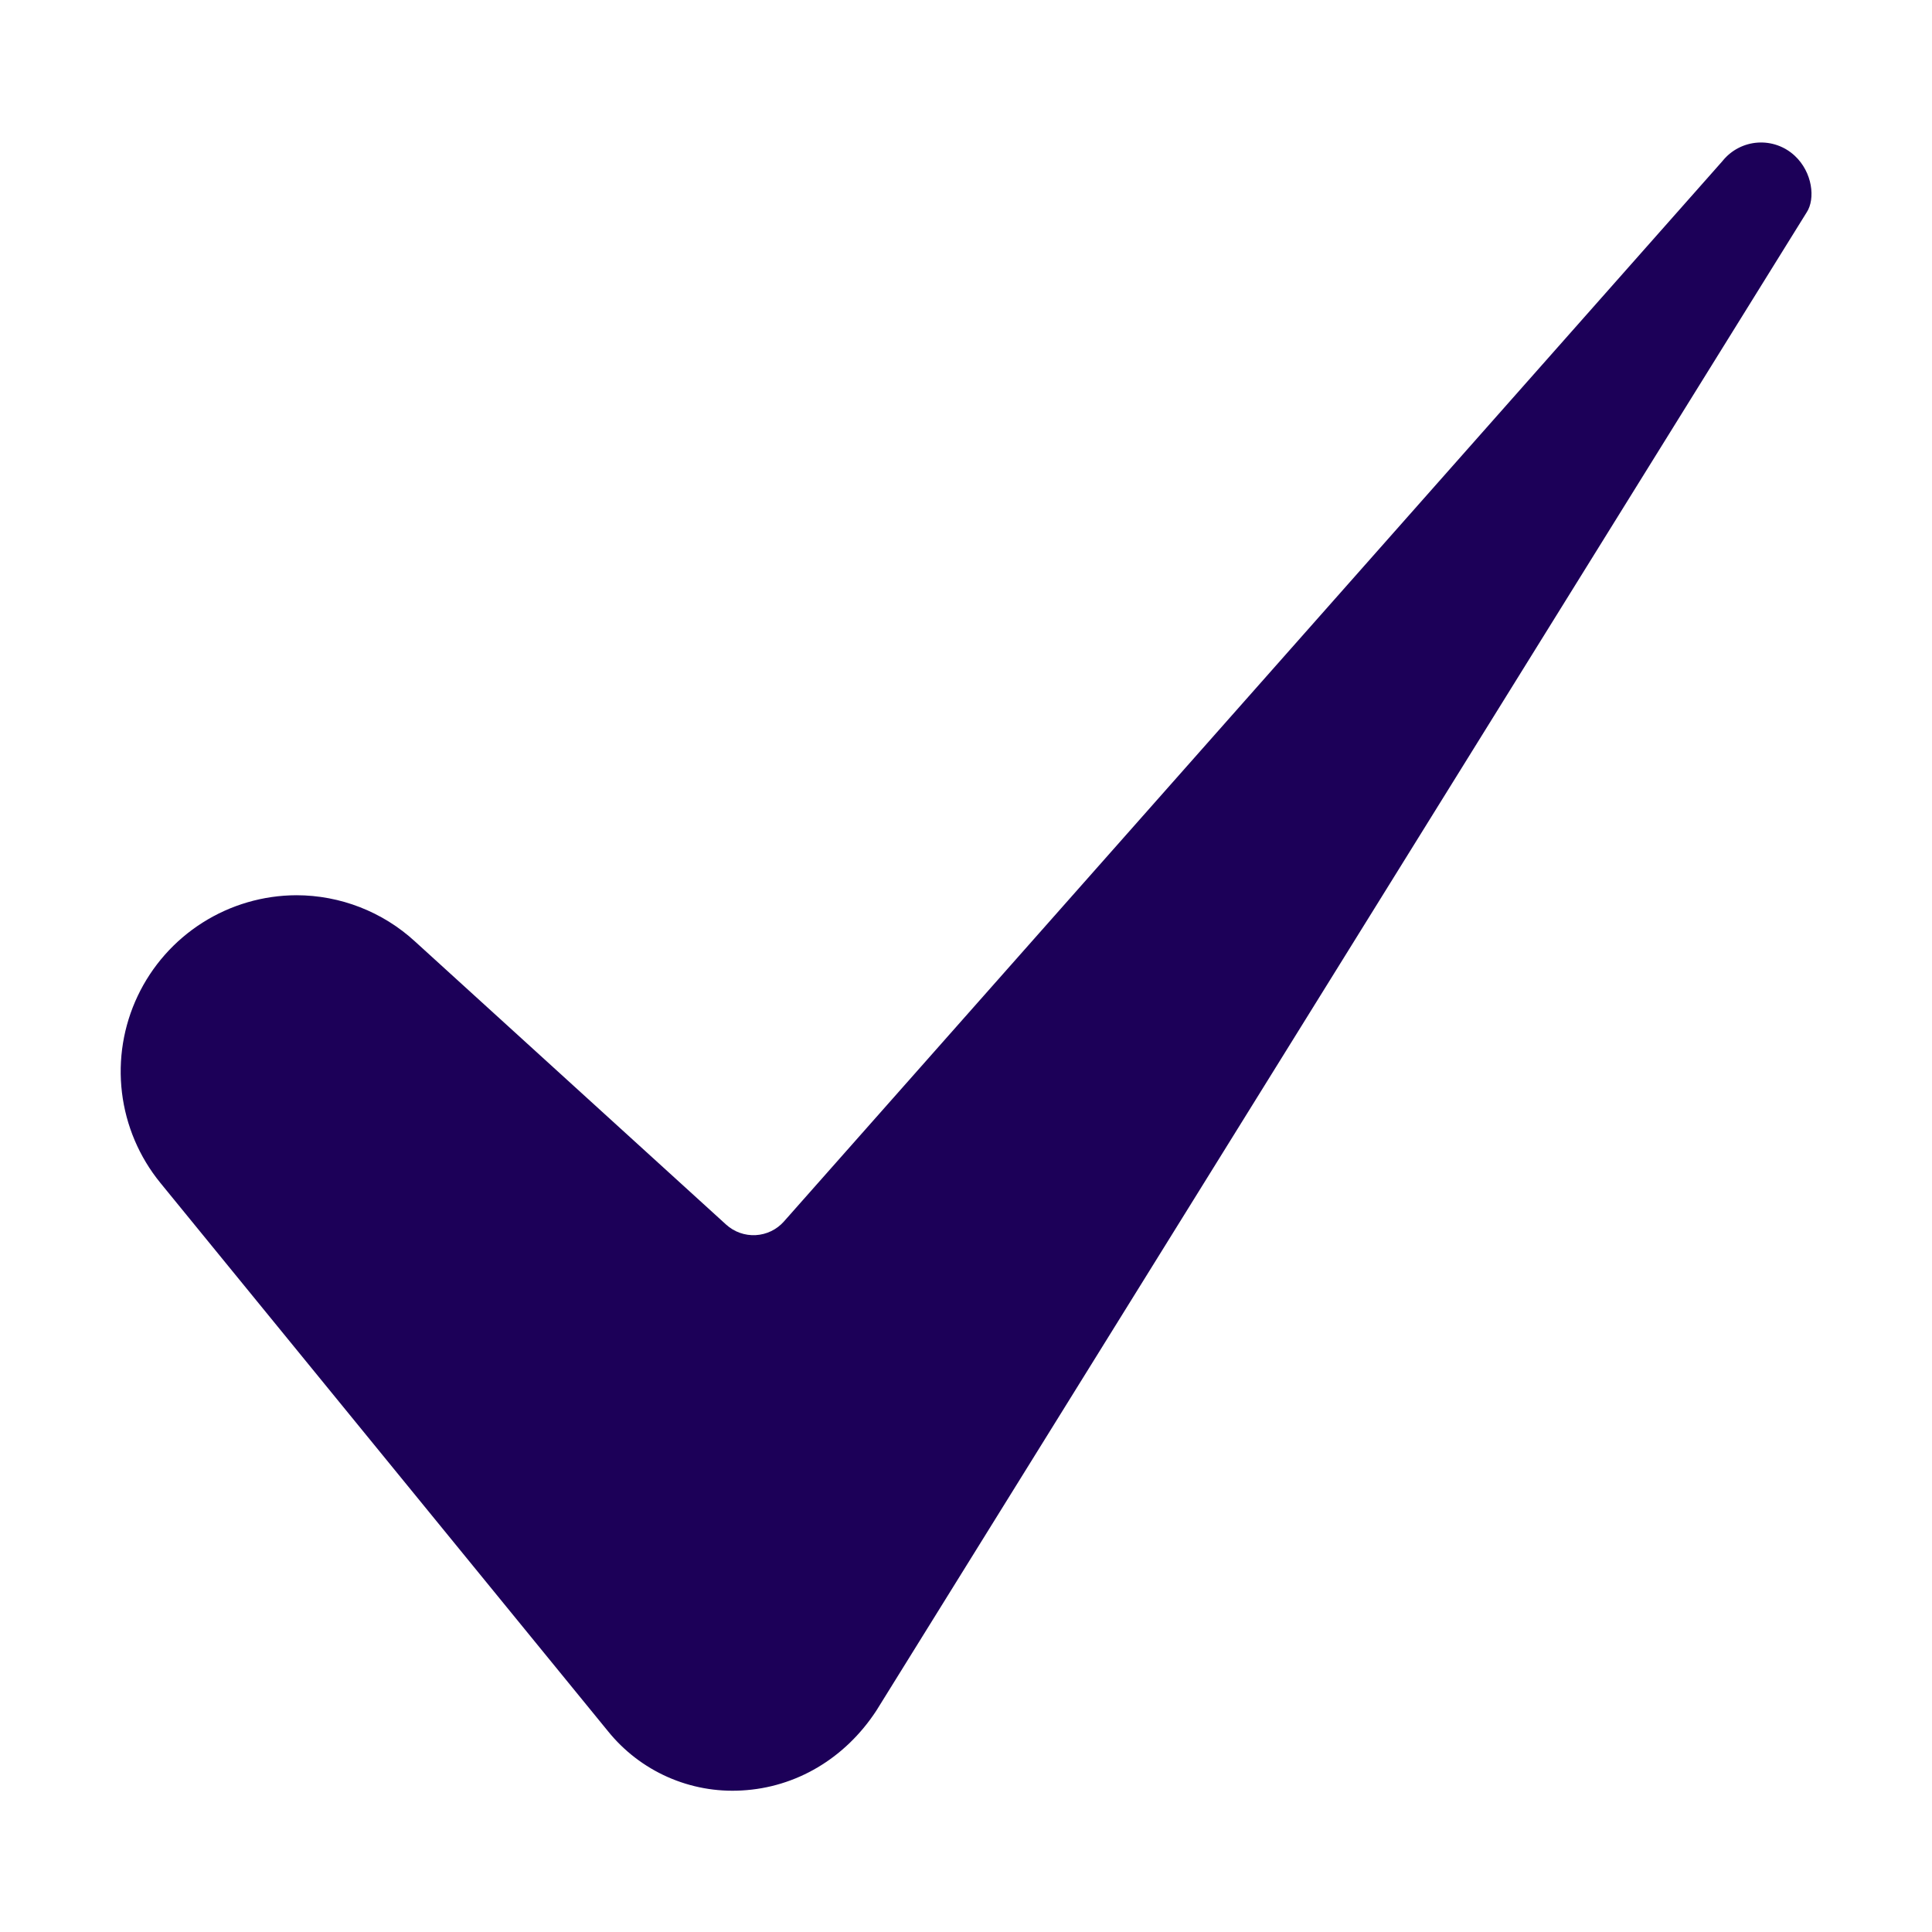 <?xml version="1.0" encoding="UTF-8"?> <svg xmlns="http://www.w3.org/2000/svg" width="513" height="513" viewBox="0 0 513 513" fill="none"> <path d="M78.714 237.71C69.877 237.735 61.228 240.261 53.768 244.996C46.307 249.731 40.34 256.482 36.555 264.467C32.771 272.452 31.325 281.346 32.385 290.118C33.444 298.891 36.966 307.185 42.542 314.04L161.415 459.658C165.653 464.921 171.086 469.097 177.262 471.838C183.438 474.58 190.179 475.808 196.926 475.421C211.354 474.646 224.381 466.928 232.686 454.237L479.615 56.559C479.655 56.492 479.697 56.427 479.741 56.362C482.058 52.804 481.306 45.755 476.524 41.326C475.21 40.109 473.661 39.175 471.973 38.58C470.284 37.985 468.492 37.742 466.706 37.866C464.92 37.99 463.178 38.478 461.588 39.3C459.998 40.123 458.593 41.262 457.46 42.648C457.371 42.757 457.28 42.864 457.186 42.97L208.155 324.338C207.208 325.408 206.057 326.28 204.769 326.902C203.482 327.524 202.084 327.885 200.656 327.962C199.228 328.039 197.8 327.832 196.453 327.352C195.106 326.872 193.868 326.13 192.81 325.168L110.161 249.957C101.578 242.088 90.358 237.719 78.714 237.71Z" fill="#1C0058"></path> </svg> 